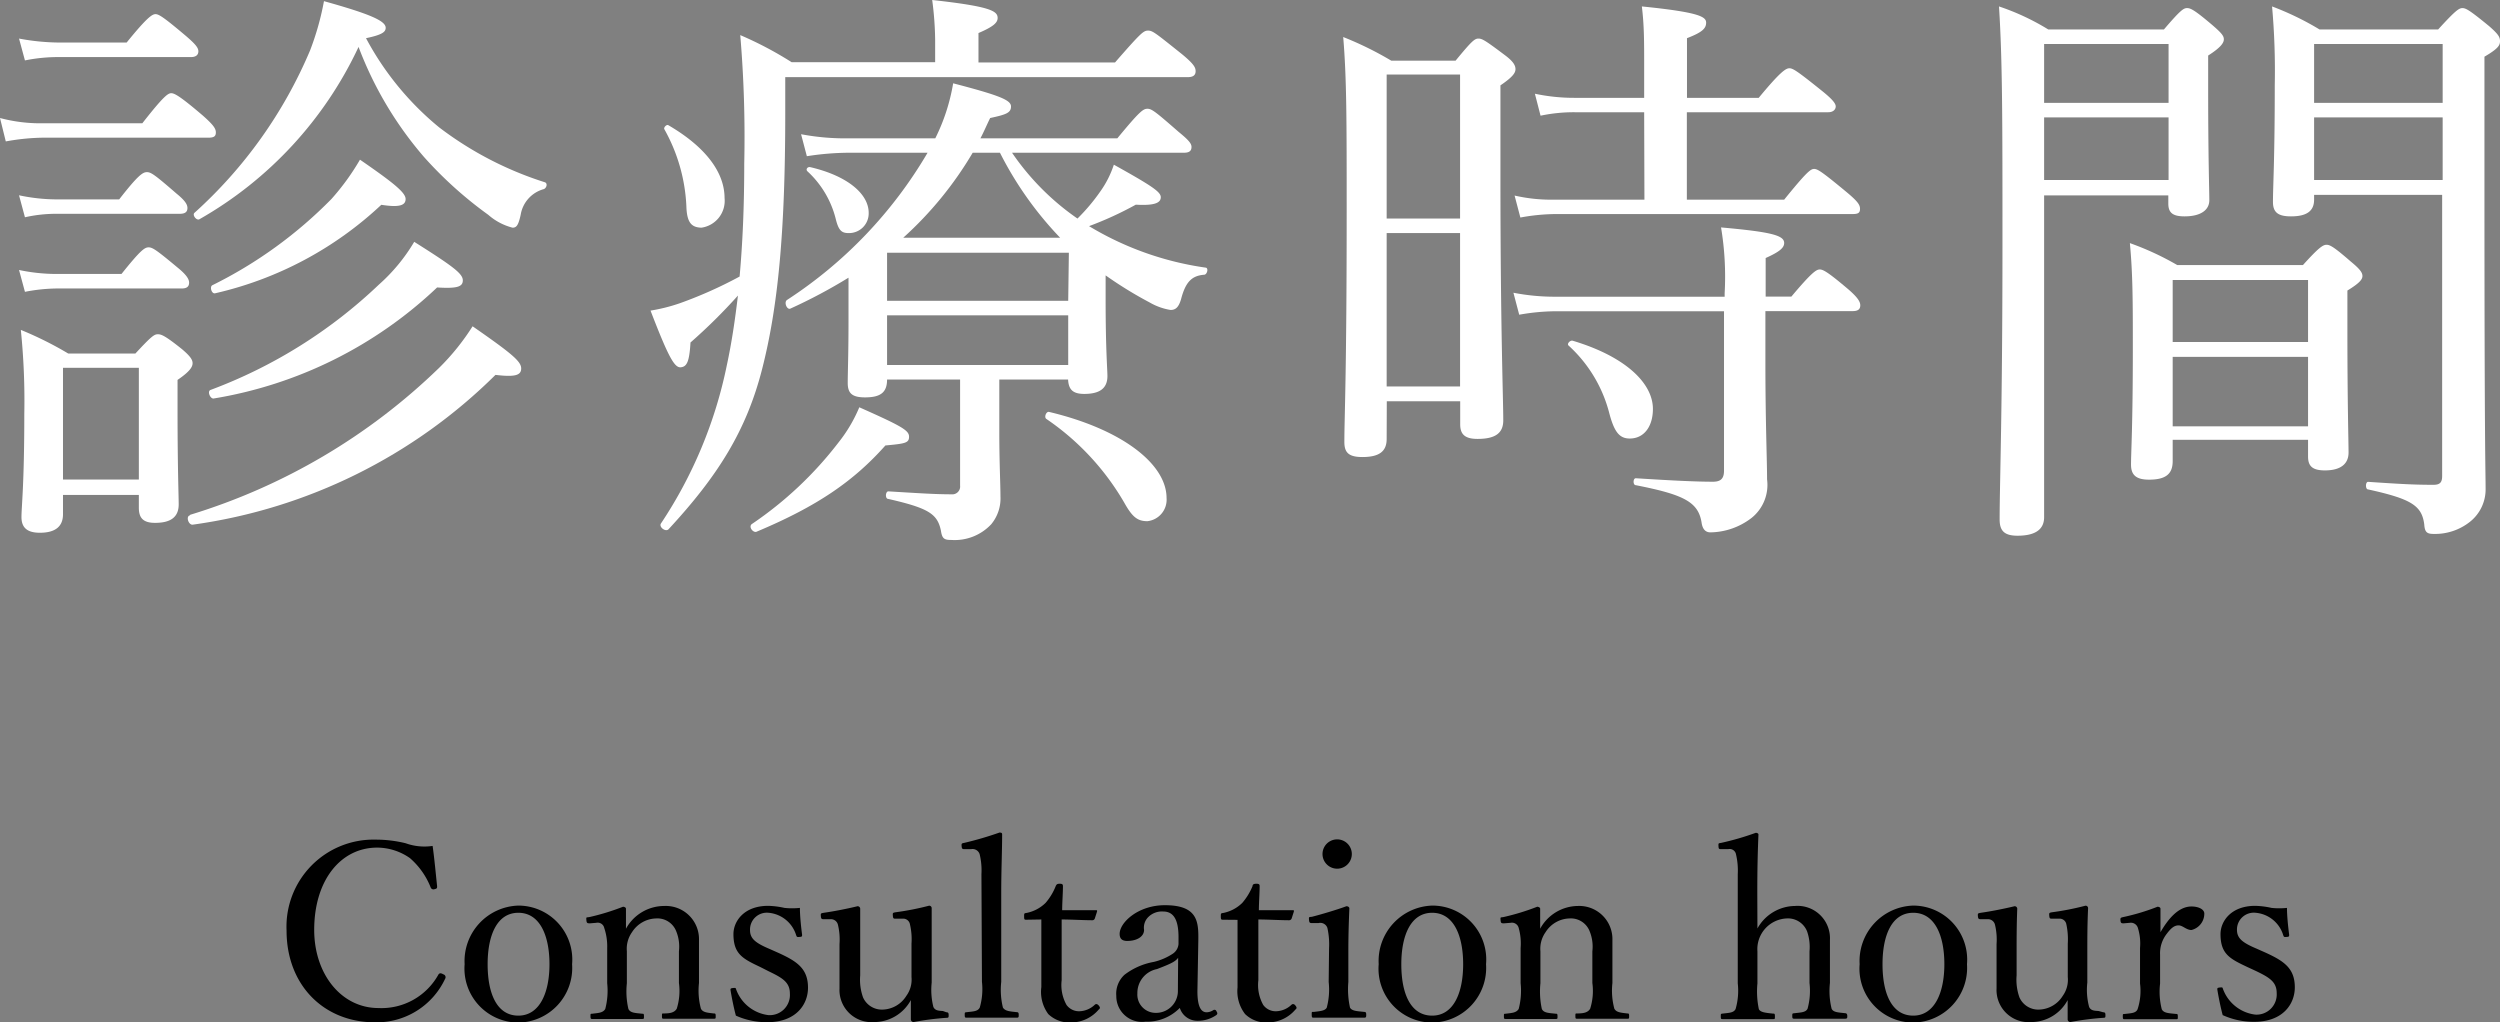 <svg xmlns="http://www.w3.org/2000/svg" viewBox="0 0 194.46 79.5"><rect x="0" y="0" width="194.46" height="79.5" fill="#808080" stroke="none"/><defs><style>.cls-1{fill:#fff;}</style></defs><g id="レイヤー_2" data-name="レイヤー 2"><g id="デザイン"><path class="cls-1" d="M0,9.18a12.24,12.24,0,0,0,3.29.41h7.78c1.66-2.12,2-2.34,2.25-2.34S14,7.47,15.79,9c.81.72,1,1,1,1.3s-.14.41-.59.41H3.29A17.19,17.19,0,0,0,.45,11ZM1.48,3a17.48,17.48,0,0,0,3.2.31H9.85c1.62-2,2-2.21,2.25-2.21s.63.23,2.39,1.72c.72.62.94.9.94,1.17s-.18.45-.58.45H4.68a13,13,0,0,0-2.74.26Zm0,12.19a14.2,14.2,0,0,0,2.93.32H9.27c1.48-1.9,1.84-2.12,2.16-2.12s.63.22,2.29,1.66c.68.55.86.86.86,1.13s-.14.45-.59.45H4.41a11.1,11.1,0,0,0-2.47.27Zm0,5.81a14.09,14.09,0,0,0,2.88.31H9.45c1.48-1.85,1.8-2.07,2.11-2.07s.63.22,2.25,1.57c.68.55.9.9.9,1.17s-.13.46-.58.46H4.36a13.52,13.52,0,0,0-2.42.26Zm3.42,19c0,.94-.58,1.44-1.8,1.44-1,0-1.43-.41-1.43-1.22s.22-2.52.22-8a54.2,54.2,0,0,0-.27-6.56,27.59,27.59,0,0,1,3.69,1.84h5.22C11.79,26.14,12,26,12.28,26s.59.13,1.89,1.17c.63.54.81.81.81,1.08s-.18.63-1.17,1.3v2.3c0,4.54.09,6.75.09,7.38,0,1-.63,1.44-1.84,1.44-.9,0-1.26-.36-1.26-1.17v-1H4.9Zm5.9-11.39H4.9v8.69h5.9Zm4,11.43A47.84,47.84,0,0,0,34.15,28.62a18.21,18.21,0,0,0,2.61-3.24c3.11,2.16,3.78,2.74,3.78,3.28s-.49.68-2,.5A41.52,41.52,0,0,1,15,40.81C14.67,40.86,14.44,40.18,14.76,40.09ZM34.15,9.9a27,27,0,0,0,8.24,4.28c.22.09.13.44-.09.53a2.48,2.48,0,0,0-1.8,2c-.18.81-.32,1-.63,1a4.58,4.58,0,0,1-1.89-1,30.93,30.93,0,0,1-5-4.5,28.46,28.46,0,0,1-5.09-8.56A30.1,30.1,0,0,1,15.52,17.05c-.22.14-.58-.31-.4-.49a35.64,35.64,0,0,0,9-12.64A21.57,21.57,0,0,0,25.2.09C28.75,1.08,30,1.62,30,2.16c0,.31-.23.54-1.53.81A22.85,22.85,0,0,0,34.15,9.9ZM16.38,30.33a38.45,38.45,0,0,0,13.09-8.19,13.92,13.92,0,0,0,2.75-3.33c3.06,1.93,3.78,2.48,3.78,3s-.5.64-2,.55A33,33,0,0,1,16.6,31C16.33,31,16.11,30.42,16.38,30.33Zm.13-8.14a34.25,34.25,0,0,0,9.27-6.71A18.49,18.49,0,0,0,28,12.42c2.61,1.8,3.55,2.56,3.55,3.06s-.49.67-1.89.45a28,28,0,0,1-12.91,6.88C16.47,22.9,16.29,22.32,16.51,22.19Z"/><path class="cls-1" d="M86.73,4.86c2-2.29,2.21-2.48,2.57-2.48s.58.19,2.61,1.81C92.9,5,93,5.27,93,5.54S92.85,6,92.4,6H61.08V8.82c0,9.36-.58,15.12-1.8,19.89S55.86,37,52,41.17c-.23.23-.77-.18-.59-.45a34.69,34.69,0,0,0,5.13-12.33c.36-1.66.63-3.46.86-5.4a42.7,42.7,0,0,1-3.69,3.65c-.09,1.48-.27,1.89-.77,1.93s-1-.94-2.34-4.41a13.49,13.49,0,0,0,2.3-.58,33.24,33.24,0,0,0,4.63-2.07c.23-2.56.36-5.4.36-8.78a94.23,94.23,0,0,0-.31-10,28.35,28.35,0,0,1,4,2.11H72.74V3.11A25.38,25.38,0,0,0,72.51,0c4.55.5,5.09.86,5.09,1.4,0,.36-.32.67-1.49,1.17V4.86ZM53.39,16.06a13.46,13.46,0,0,0-1.71-6c-.09-.14.18-.41.31-.32,2.93,1.71,4.37,3.69,4.37,5.67a2.11,2.11,0,0,1-1.8,2.3C53.79,17.69,53.43,17.32,53.39,16.06Zm5.08,24.71a28.82,28.82,0,0,0,6.75-6.35,11.43,11.43,0,0,0,1.62-2.74c3.33,1.48,3.87,1.8,3.87,2.29s-.31.54-1.84.68c-2.48,2.79-5.31,4.73-10,6.7C58.61,41.49,58.2,41,58.47,40.77ZM66,11.88a21.84,21.84,0,0,0-3.24.27l-.45-1.71a18.44,18.44,0,0,0,3.73.32h6.71a15.14,15.14,0,0,0,1.39-4.28c3.65.95,4.5,1.31,4.5,1.8s-.36.63-1.62.9c-.27.54-.49,1.08-.76,1.58H86.91c1.71-2.07,2-2.3,2.34-2.3s.63.23,2.43,1.8c.77.63,1,.9,1,1.17s-.13.45-.58.45H78.72A19.71,19.71,0,0,0,83.81,17a14.87,14.87,0,0,0,1.75-2.07,7.72,7.72,0,0,0,1.08-2.12c3,1.67,3.65,2.12,3.65,2.53s-.41.67-1.94.58a27,27,0,0,1-3.64,1.67,24.06,24.06,0,0,0,9.09,3.23c.22.05.09.55-.14.55-.94.08-1.44.53-1.8,1.93-.18.58-.4.81-.81.81a4.75,4.75,0,0,1-1.62-.58A31.08,31.08,0,0,1,86,21.42v1.89c0,3.87.14,5.44.14,5.94,0,.95-.59,1.39-1.8,1.39-.86,0-1.22-.31-1.26-1.12H77.73v4.1c0,2.38.09,4,.09,5a3.14,3.14,0,0,1-.72,2.16A3.89,3.89,0,0,1,74,42c-.54,0-.72-.09-.81-.72-.27-1.3-.94-1.75-4.09-2.47-.27,0-.23-.59,0-.59,2.3.14,3.65.23,4.91.23a.61.61,0,0,0,.67-.68V29.52H69c0,1-.5,1.39-1.71,1.39-1,0-1.35-.31-1.35-1.12S66,27.58,66,25V21.6A41,41,0,0,1,61.49,24c-.27.14-.54-.49-.27-.67A34.37,34.37,0,0,0,72.15,11.88ZM65,17a7.49,7.49,0,0,0-2.2-3.68c-.14-.14,0-.36.22-.32,2.88.67,4.55,2.07,4.55,3.56A1.53,1.53,0,0,1,66,18.13C65.45,18.13,65.22,17.91,65,17Zm18.14,2.66H69V23.4H83.09ZM69,28.39H83.09V24.53H69Zm6.66-16.51a28.18,28.18,0,0,1-5.4,6.61H82.46a27.38,27.38,0,0,1-4.68-6.61ZM87.45,39.1a20,20,0,0,0-6.07-6.52c-.18-.14,0-.59.22-.54,5.67,1.35,9.14,4.05,9.14,6.7a1.68,1.68,0,0,1-1.49,1.8C88.49,40.54,88.08,40.23,87.45,39.1Z"/><path class="cls-1" d="M107.86,34.15c0,1-.63,1.4-1.89,1.4-1.08,0-1.4-.36-1.4-1.17,0-2,.18-5.13.18-18,0-6.94,0-10.31-.27-13.5a26,26,0,0,1,3.74,1.84h5C114.47,3.2,114.7,3,115,3s.58.18,2.07,1.3c.67.5.81.81.81,1.08s-.18.59-1.17,1.26v7.06c0,11.84.22,17.28.22,19,0,1-.63,1.44-2,1.44-.94,0-1.35-.32-1.35-1.13v-1.8h-5.71ZM113.57,5.8h-5.71V17h5.71Zm-5.71,24.26h5.71V18.13h-5.71ZM121,24.21a16.7,16.7,0,0,0-2.83.27l-.45-1.71a16.68,16.68,0,0,0,3.19.31h13.24v-.27a23.23,23.23,0,0,0-.28-5.12c3.92.35,4.91.62,4.91,1.21,0,.36-.32.67-1.44,1.17v3h2c1.58-1.88,1.94-2.11,2.21-2.11s.67.23,2.25,1.57c.72.63.9.95.9,1.22s-.14.45-.59.45h-6.79v3.91c0,4.77.13,7.61.13,9.18a3.29,3.29,0,0,1-1.21,3,5.37,5.37,0,0,1-3.19,1.12c-.37,0-.59-.22-.68-.67-.23-1.67-1.31-2.25-5.13-3-.23,0-.23-.54,0-.54,2.83.18,4.68.27,6,.27.58,0,.86-.22.86-.85V24.21Zm6.89-15.48h-5.4a12.45,12.45,0,0,0-2.66.27l-.44-1.71a14.61,14.61,0,0,0,3.06.32h5.44V5.13c0-1.93,0-3.15-.18-4.63,4.45.45,5,.8,5,1.26s-.32.76-1.49,1.21V7.61h5.58c1.71-2.07,2.12-2.3,2.39-2.3s.63.23,2.52,1.75c.85.68,1.08,1,1.08,1.22s-.18.45-.58.45h-11v6.8h7.57c1.75-2.16,2.06-2.39,2.33-2.39s.63.23,2.57,1.84c.81.68,1,.95,1,1.26s-.13.41-.58.41H121a15.63,15.63,0,0,0-2.74.27l-.45-1.71a12.71,12.71,0,0,0,3.1.32h7ZM125.14,32A10.71,10.71,0,0,0,122,26.87c-.13-.14.13-.41.32-.37,4.09,1.22,6.25,3.29,6.25,5.31,0,1.35-.68,2.3-1.8,2.3C125.94,34.11,125.54,33.57,125.14,32Z"/><path class="cls-1" d="M159,40.23c0,.94-.67,1.44-2.07,1.44-1,0-1.39-.36-1.39-1.26,0-2.84.22-8.28.22-21.55,0-9.55,0-14.14-.27-18.36a18.63,18.63,0,0,1,3.83,1.79h9C169.62.77,169.85.63,170.12.63s.58.14,2,1.35c.68.59.86.81.86,1.08s-.23.63-1.22,1.26V7.06c0,5.23.09,7.74.09,8.51s-.67,1.26-1.93,1.26c-.95,0-1.26-.31-1.26-1v-.63H159Zm9.68-36.81H159V8h9.68ZM159,14h9.68V9.13H159Zm10,21.87c0,1-.54,1.44-1.84,1.44-1,0-1.4-.36-1.4-1.17,0-1,.14-3,.14-9,0-3.68,0-5.8-.23-8.23a22,22,0,0,1,3.69,1.71h9.77c1.26-1.4,1.57-1.58,1.84-1.58s.59.18,1.89,1.31c.72.59.9.86.9,1.12s-.22.55-1.17,1.13v3.11c0,5.67.09,8.63.09,9.49s-.58,1.39-1.84,1.39c-1,0-1.31-.36-1.31-1.08v-1.3H169Zm10.53-14.09H169v4.82h10.53ZM169,33.16h10.53v-5.4H169Zm11-17.63c0,.9-.59,1.3-1.8,1.3-1,0-1.4-.31-1.4-1.12,0-1.26.14-3.25.14-9.09A56.24,56.24,0,0,0,176.73.5a22.42,22.42,0,0,1,3.69,1.79h9.23C191,.81,191.27.63,191.54.63s.58.18,2.07,1.4c.72.63.85.85.85,1.17s-.13.58-1.21,1.21v9.72c0,21.19.09,22.5.09,23.85a3.22,3.22,0,0,1-1.22,2.61,4.36,4.36,0,0,1-2.83.94c-.5,0-.68-.13-.72-.72-.18-1.48-1-2-4.37-2.74-.22,0-.22-.59,0-.59,2.66.18,3.65.23,5.09.23.49,0,.67-.18.67-.68V15.16H180ZM190,3.42H180V8H190ZM180,14H190V9.13H180Z"/><path d="M34,68.93c0,.14,0,.19-.19.23a.23.23,0,0,1-.31-.13,5.88,5.88,0,0,0-1.61-2.28,4.47,4.47,0,0,0-2.55-.82c-2.83,0-4.9,2.53-4.9,6.4,0,3.44,2.11,6.08,5,6.08a5.06,5.06,0,0,0,4.67-2.62c.08-.09.15-.13.38,0a.23.23,0,0,1,.13.35,5.88,5.88,0,0,1-5.45,3.38c-4,0-6.88-2.91-6.88-7.13a6.77,6.77,0,0,1,6.94-7.08,9.7,9.7,0,0,1,2.32.28,4.31,4.31,0,0,0,2.1.21C33.79,66.77,33.9,68,34,68.93Z"/><path d="M44.5,75a4.25,4.25,0,0,1-4.18,4.54A4.2,4.2,0,0,1,36.14,75a4.32,4.32,0,0,1,4.18-4.56A4.2,4.2,0,0,1,44.5,75Zm-6.57,0c0,2.32.74,4,2.39,4s2.42-1.77,2.42-4-.75-4-2.42-4S37.93,72.77,37.93,75Z"/><path d="M45.9,71.82c-.21,0-.27,0-.29-.26s0-.18.25-.23a18.14,18.14,0,0,0,2.6-.8c.1,0,.23.06.23.15,0,.52,0,1.07,0,1.56a3.4,3.4,0,0,1,3-1.77,2.58,2.58,0,0,1,2.68,2.66c0,.69,0,1.62,0,2.09v1.24a5.41,5.41,0,0,0,.15,2c.15.29.49.31,1,.37.11,0,.15,0,.15.2s0,.21-.15.21c-.61,0-1.3,0-1.88,0s-1.33,0-2,0c-.13,0-.15,0-.15-.21s0-.2.15-.2c.46,0,.82-.06,1-.37a4.6,4.6,0,0,0,.17-2V74a3.17,3.17,0,0,0-.21-1.56,1.57,1.57,0,0,0-1.57-1,2.29,2.29,0,0,0-1.87,1.07,2.22,2.22,0,0,0-.4,1.48v2.49a6,6,0,0,0,.12,2c.15.31.51.31,1.06.37.12,0,.15,0,.15.2s0,.21-.15.21c-.61,0-1.29,0-1.86,0s-1.35,0-2,0c-.11,0-.15,0-.15-.21s0-.19.15-.2c.46-.06.82-.06,1-.37a5.61,5.61,0,0,0,.15-2V73.74A4.46,4.46,0,0,0,47,72.18a.52.52,0,0,0-.62-.4Z"/><path d="M59.14,75.22c-1.35-.64-2.09-1-2.09-2.56,0-1,.82-2.2,2.7-2.2a6.46,6.46,0,0,1,1.27.16,5.76,5.76,0,0,0,1.2,0c0,.63.09,1.47.17,2.09,0,.12,0,.16-.21.17s-.19,0-.25-.13A2.47,2.47,0,0,0,59.79,71a1.31,1.31,0,0,0-1.45,1.35c0,.66.42,1,1.56,1.48l.63.28c1.48.67,2.32,1.24,2.32,2.72,0,1.29-.92,2.68-3.16,2.68A5.83,5.83,0,0,1,57.24,79c-.15-.55-.32-1.38-.42-2,0-.09,0-.13.21-.15s.19,0,.23.11a3.07,3.07,0,0,0,2.51,2,1.57,1.57,0,0,0,1.67-1.68c0-.87-.57-1.21-1.63-1.72Z"/><path d="M73.62,78.74c.13,0,.17.05.17.22s0,.21-.17.21a21.64,21.64,0,0,0-2.56.33.22.22,0,0,1-.21-.19c0-.55,0-1,0-1.52A3.25,3.25,0,0,1,68,79.5a2.5,2.5,0,0,1-2.7-2.62c0-.71,0-1.28,0-2V73.44a4.93,4.93,0,0,0-.12-1.5.56.56,0,0,0-.6-.44l-.46,0c-.19,0-.25,0-.27-.23s0-.23.23-.27c.78-.11,1.85-.32,2.62-.51a.2.2,0,0,1,.21.19c0,1.29,0,2.39,0,3.25v1.94a4.09,4.09,0,0,0,.22,1.71,1.6,1.6,0,0,0,1.54.95,2.24,2.24,0,0,0,1.83-1.07,2.14,2.14,0,0,0,.4-1.46v-2.6a5.07,5.07,0,0,0-.12-1.5.53.53,0,0,0-.59-.44l-.49,0c-.19,0-.23,0-.25-.23s0-.23.21-.27a21.35,21.35,0,0,0,2.6-.51.19.19,0,0,1,.21.19c0,1.31,0,2.39,0,3.25v2.54a5.48,5.48,0,0,0,.13,1.89c.13.3.44.3.74.32Z"/><path d="M76.34,68a5.31,5.31,0,0,0-.14-1.56.58.58,0,0,0-.66-.39l-.49,0c-.17,0-.23,0-.25-.22s0-.23.21-.27a26.07,26.07,0,0,0,2.73-.8c.1,0,.21,0,.21.14,0,1.34-.07,2.77-.07,4.59v6.88a5.8,5.8,0,0,0,.13,2c.17.28.53.3,1.08.36.13,0,.15.07.15.22s0,.21-.15.21c-.63,0-1.33,0-1.88,0s-1.39,0-2,0c-.13,0-.17,0-.17-.21s0-.2.17-.22c.51-.06.85-.06,1-.36a5.14,5.14,0,0,0,.17-2Z"/><path d="M79.84,71.54c-.15,0-.18,0-.18-.25s0-.25.2-.28a2.93,2.93,0,0,0,1.47-.78,4.53,4.53,0,0,0,.79-1.31c.06-.12.1-.18.31-.18s.25.06.25.19c0,.54-.06,1.3-.06,1.87.76,0,1.84,0,2.62,0,.09,0,.11,0,.09.11l-.17.53a.2.2,0,0,1-.19.14c-.68,0-1.69-.06-2.39-.06l0,4.73a3.17,3.17,0,0,0,.38,1.92,1.2,1.2,0,0,0,1,.49,1.82,1.82,0,0,0,1.2-.51c.09-.08.2-.06.3.06s.15.21,0,.32a2.83,2.83,0,0,1-2.07,1,2.4,2.4,0,0,1-1.85-.65A2.91,2.91,0,0,1,81,76.78c0-.87,0-1.73,0-2.62l0-2.64Z"/><path d="M93.14,77.1c0,1.18.27,1.64.72,1.64a1,1,0,0,0,.52-.17.16.16,0,0,1,.24.09c.1.15.08.21,0,.29a2.5,2.5,0,0,1-1.45.45,1.43,1.43,0,0,1-1.4-1,3.57,3.57,0,0,1-2.68,1.07,2,2,0,0,1-2.26-2,2,2,0,0,1,.64-1.65,5.28,5.28,0,0,1,2.28-1,4.62,4.62,0,0,0,1.48-.64,1,1,0,0,0,.44-.75v-.53c0-1.36-.38-2-1.2-2a1.5,1.5,0,0,0-1.15.43,1.16,1.16,0,0,0-.33,1c0,.52-.55.86-1.31.86-.42,0-.59-.19-.59-.55,0-.88,1.43-2.23,3.52-2.23,2.58,0,2.62,1.31,2.6,2.76Zm-1.5-2.6c-.21.29-.55.46-1.65.88a1.89,1.89,0,0,0-1.52,1.89,1.42,1.42,0,0,0,1.31,1.51,1.7,1.7,0,0,0,1.84-1.62Z"/><path d="M95.15,71.54c-.15,0-.19,0-.19-.25s0-.25.21-.28a2.94,2.94,0,0,0,1.46-.78,4.79,4.79,0,0,0,.8-1.31c0-.12.09-.18.3-.18s.25.06.25.19c0,.54-.06,1.3-.06,1.87.76,0,1.84,0,2.62,0,.1,0,.12,0,.1.11l-.17.53a.21.21,0,0,1-.19.14c-.69,0-1.7-.06-2.4-.06l0,4.73a3.17,3.17,0,0,0,.38,1.92,1.2,1.2,0,0,0,1,.49,1.8,1.8,0,0,0,1.2-.51c.09-.08.21-.06.3.06s.15.21,0,.32a2.83,2.83,0,0,1-2.07,1,2.36,2.36,0,0,1-1.84-.65,2.91,2.91,0,0,1-.59-2.07c0-.87,0-1.73,0-2.62l0-2.64Z"/><path d="M103.38,73.76a5.88,5.88,0,0,0-.13-1.58.58.58,0,0,0-.69-.38l-.47,0c-.19,0-.25,0-.27-.25s0-.21.23-.24c.67-.17,1.9-.53,2.68-.82.11,0,.23.06.23.17-.06,1.37-.08,2.41-.08,3.31v2.41a6.61,6.61,0,0,0,.13,2c.16.27.57.27,1.11.33.11,0,.15.05.15.21s0,.24-.15.24c-.61,0-1.35,0-1.92,0s-1.41,0-2,0c-.13,0-.17,0-.17-.24s0-.21.17-.21c.48-.06.86-.08,1-.33a5.45,5.45,0,0,0,.15-2Zm1.77-7.33a1.14,1.14,0,1,1-2.28,0,1.14,1.14,0,0,1,2.28,0Z"/><path d="M115.59,75a4.25,4.25,0,0,1-4.17,4.54A4.19,4.19,0,0,1,107.24,75a4.31,4.31,0,0,1,4.18-4.56A4.19,4.19,0,0,1,115.59,75ZM109,75c0,2.32.74,4,2.4,4s2.41-1.77,2.41-4-.74-4-2.41-4S109,72.77,109,75Z"/><path d="M117,71.82c-.21,0-.26,0-.28-.26s0-.18.24-.23a18.24,18.24,0,0,0,2.61-.8c.09,0,.23.06.23.15,0,.52,0,1.07,0,1.56a3.38,3.38,0,0,1,2.94-1.77,2.58,2.58,0,0,1,2.68,2.66c0,.69,0,1.62,0,2.09v1.24a5.41,5.41,0,0,0,.15,2c.16.29.5.31,1,.37.11,0,.15,0,.15.2s0,.21-.15.21c-.61,0-1.29,0-1.88,0s-1.33,0-2,0c-.13,0-.15,0-.15-.21s0-.2.15-.2c.46,0,.82-.06,1-.37a4.6,4.6,0,0,0,.17-2V74a3.17,3.17,0,0,0-.21-1.56,1.57,1.57,0,0,0-1.57-1,2.27,2.27,0,0,0-1.86,1.07,2.22,2.22,0,0,0-.4,1.48v2.49a6.41,6.41,0,0,0,.11,2c.15.31.51.31,1.07.37.11,0,.15,0,.15.2s0,.21-.15.21c-.61,0-1.3,0-1.87,0s-1.35,0-2,0c-.12,0-.15,0-.15-.21s0-.19.15-.2c.45-.06.81-.06,1-.37a5.61,5.61,0,0,0,.15-2V73.74a4.46,4.46,0,0,0-.15-1.56.54.54,0,0,0-.63-.4Z"/><path d="M136.7,72.22a3.38,3.38,0,0,1,2.92-1.75,2.52,2.52,0,0,1,2.72,2.64c0,1,0,1.62,0,2.11v1.24a5.75,5.75,0,0,0,.13,2c.13.29.53.29,1.05.35.11,0,.17.07.17.22s0,.21-.19.21c-.61,0-1.35,0-1.9,0s-1.31,0-2,0c-.15,0-.19,0-.19-.21s0-.2.19-.22c.49-.06.86-.06,1-.35a5.25,5.25,0,0,0,.15-2V74a3.68,3.68,0,0,0-.19-1.56,1.6,1.6,0,0,0-1.59-1A2.39,2.39,0,0,0,136.7,74v2.49a6.64,6.64,0,0,0,.11,2c.11.25.51.29,1.08.35.14,0,.17,0,.17.22s0,.21-.17.21c-.62,0-1.27,0-1.84,0s-1.41,0-2.05,0c-.12,0-.15,0-.15-.21s0-.2.15-.22c.51-.06.85-.06,1-.35a5.1,5.1,0,0,0,.17-2V68a5.47,5.47,0,0,0-.14-1.56.5.5,0,0,0-.6-.39l-.52,0c-.19,0-.23,0-.24-.24s0-.21.22-.25a21.61,21.61,0,0,0,2.68-.78c.12,0,.21.06.21.13-.06,1.41-.09,2.74-.09,4.54Z"/><path d="M153,75a4.25,4.25,0,0,1-4.18,4.54A4.19,4.19,0,0,1,144.65,75a4.31,4.31,0,0,1,4.17-4.56A4.2,4.2,0,0,1,153,75Zm-6.57,0c0,2.32.74,4,2.39,4s2.42-1.77,2.42-4-.74-4-2.42-4S146.43,72.77,146.43,75Z"/><path d="M163.6,78.74c.13,0,.17.05.17.22s0,.21-.17.21a21.64,21.64,0,0,0-2.56.33.22.22,0,0,1-.21-.19c0-.55,0-1,0-1.52A3.22,3.22,0,0,1,158,79.5a2.5,2.5,0,0,1-2.7-2.62c0-.71,0-1.28,0-2V73.44a4.93,4.93,0,0,0-.12-1.5.56.56,0,0,0-.6-.44l-.46,0c-.19,0-.25,0-.27-.23s0-.23.23-.27c.78-.11,1.84-.32,2.62-.51a.2.2,0,0,1,.21.19c-.05,1.29-.05,2.39-.05,3.25v1.94a4.09,4.09,0,0,0,.22,1.71,1.6,1.6,0,0,0,1.54.95,2.24,2.24,0,0,0,1.83-1.07,2.14,2.14,0,0,0,.39-1.46v-2.6a5.52,5.52,0,0,0-.11-1.5.53.53,0,0,0-.59-.44l-.49,0c-.19,0-.23,0-.25-.23s0-.23.21-.27a21.35,21.35,0,0,0,2.6-.51.19.19,0,0,1,.21.19c-.06,1.31-.06,2.39-.06,3.25v2.54a5.11,5.11,0,0,0,.14,1.89c.13.3.43.3.74.32Z"/><path d="M165.2,71.82c-.17,0-.24,0-.26-.21s0-.23.23-.28a17,17,0,0,0,2.65-.8c.12,0,.23.06.23.15,0,.55,0,1.1,0,1.83.58-1,1.38-2,2.41-2,.57,0,1,.23,1,.55a1.31,1.31,0,0,1-1,1.28c-.4,0-.68-.36-1-.36s-.57.19-.91.64a2.45,2.45,0,0,0-.53,1.64v2.24a5.55,5.55,0,0,0,.13,2c.15.31.55.31,1.12.37.09,0,.13,0,.13.2s0,.21-.13.21c-.63,0-1.39,0-2,0s-1.4,0-2,0c-.11,0-.15,0-.15-.21s0-.19.15-.2c.51-.06.87-.06,1-.37a4.54,4.54,0,0,0,.19-2V73.74a4.05,4.05,0,0,0-.16-1.54.57.57,0,0,0-.64-.42Z"/><path d="M174.81,75.22c-1.35-.64-2.09-1-2.09-2.56,0-1,.82-2.2,2.7-2.2a6.46,6.46,0,0,1,1.27.16,5.76,5.76,0,0,0,1.2,0c0,.63.09,1.47.17,2.09,0,.12,0,.16-.21.17s-.19,0-.25-.13A2.46,2.46,0,0,0,175.46,71,1.31,1.31,0,0,0,174,72.32c0,.66.41,1,1.55,1.48l.63.28c1.48.67,2.32,1.24,2.32,2.72,0,1.29-.92,2.68-3.16,2.68a5.83,5.83,0,0,1-2.45-.52c-.15-.55-.32-1.38-.42-2,0-.09,0-.13.21-.15s.19,0,.23.11a3.07,3.07,0,0,0,2.51,2,1.57,1.57,0,0,0,1.67-1.68c0-.87-.57-1.21-1.63-1.72Z"/></g></g></svg>